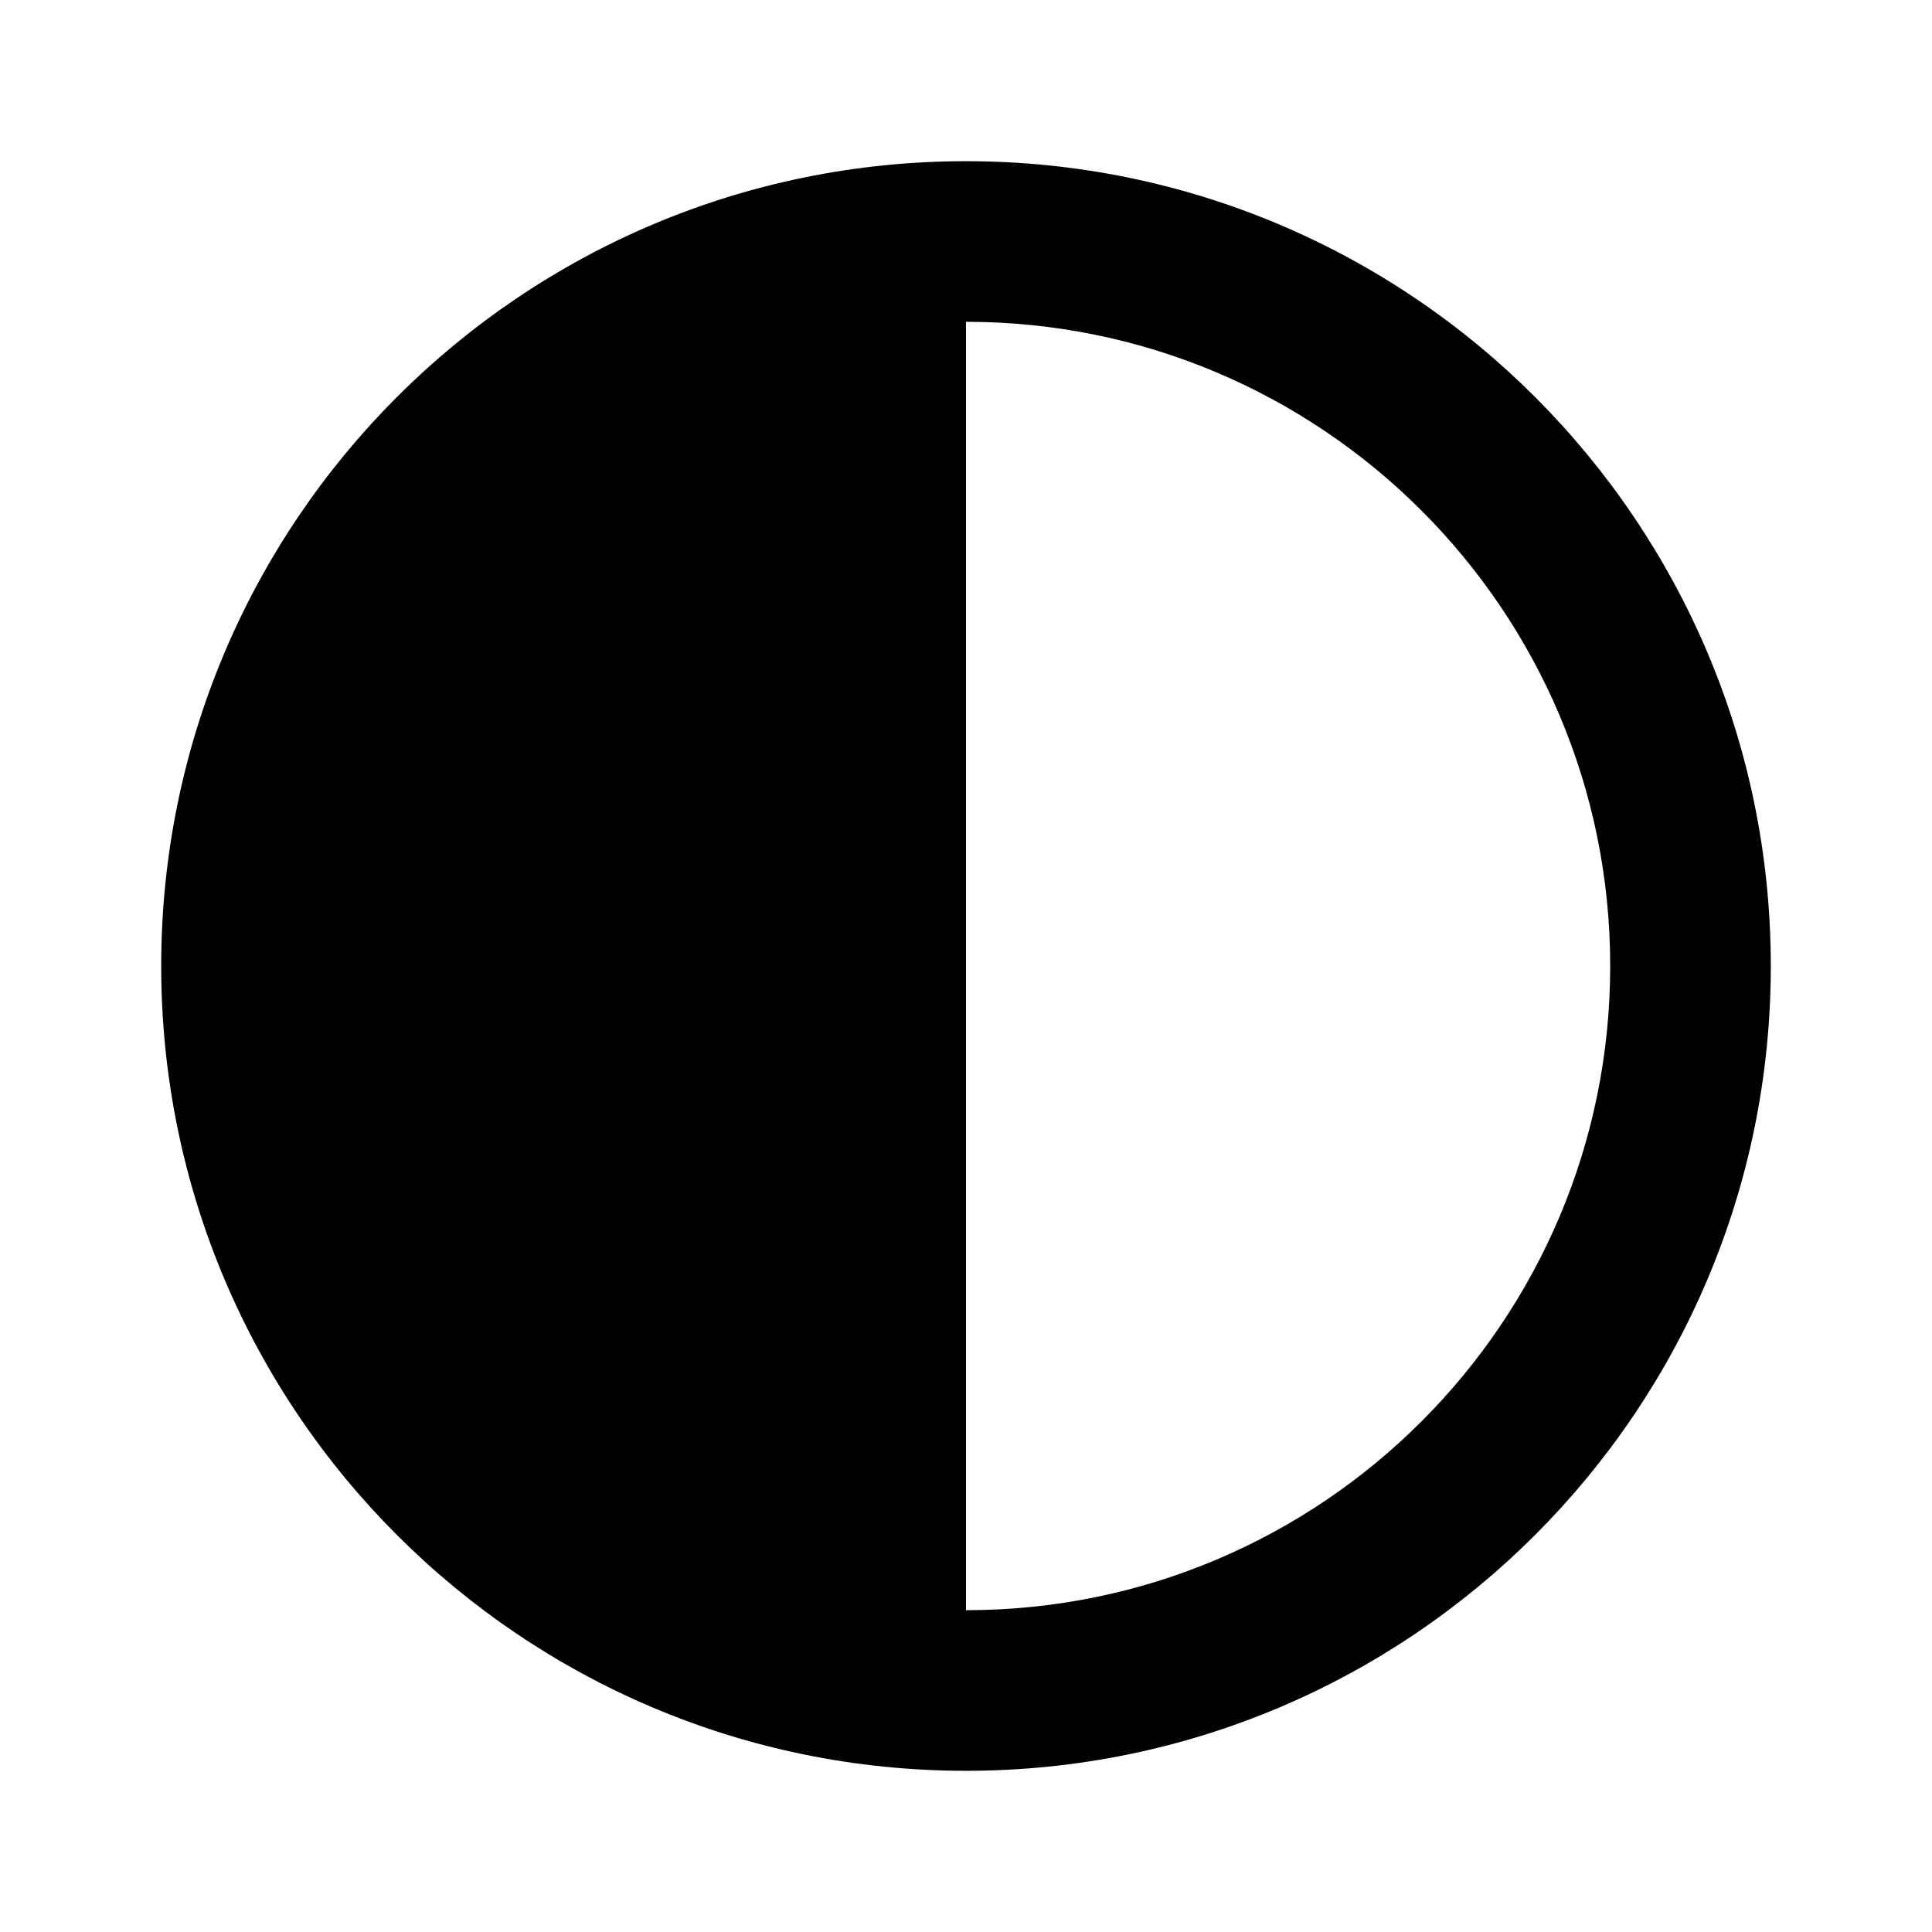 <?xml version="1.0"?>
<svg width="32" height="32" xmlns="http://www.w3.org/2000/svg" xmlns:svg="http://www.w3.org/2000/svg" version="1.1">
 <g class="layer">
  <title>Layer 1</title>
  <g id="surface1">
   <path d="m16,29.33c7.36,0 13.33,-5.97 13.33,-13.33c0,-7.36 -5.97,-13.33 -13.33,-13.33c-7.36,0 -13.33,5.97 -13.33,13.33c0,7.36 5.97,13.33 13.33,13.33zm0,-2.66l0,-21.34c5.89,0 10.67,4.78 10.67,10.67c0,5.89 -4.78,10.67 -10.67,10.67zm0,0" fill="#000000" fill-rule="nonzero" id="svg_1"/>
  </g>
 </g>
</svg>